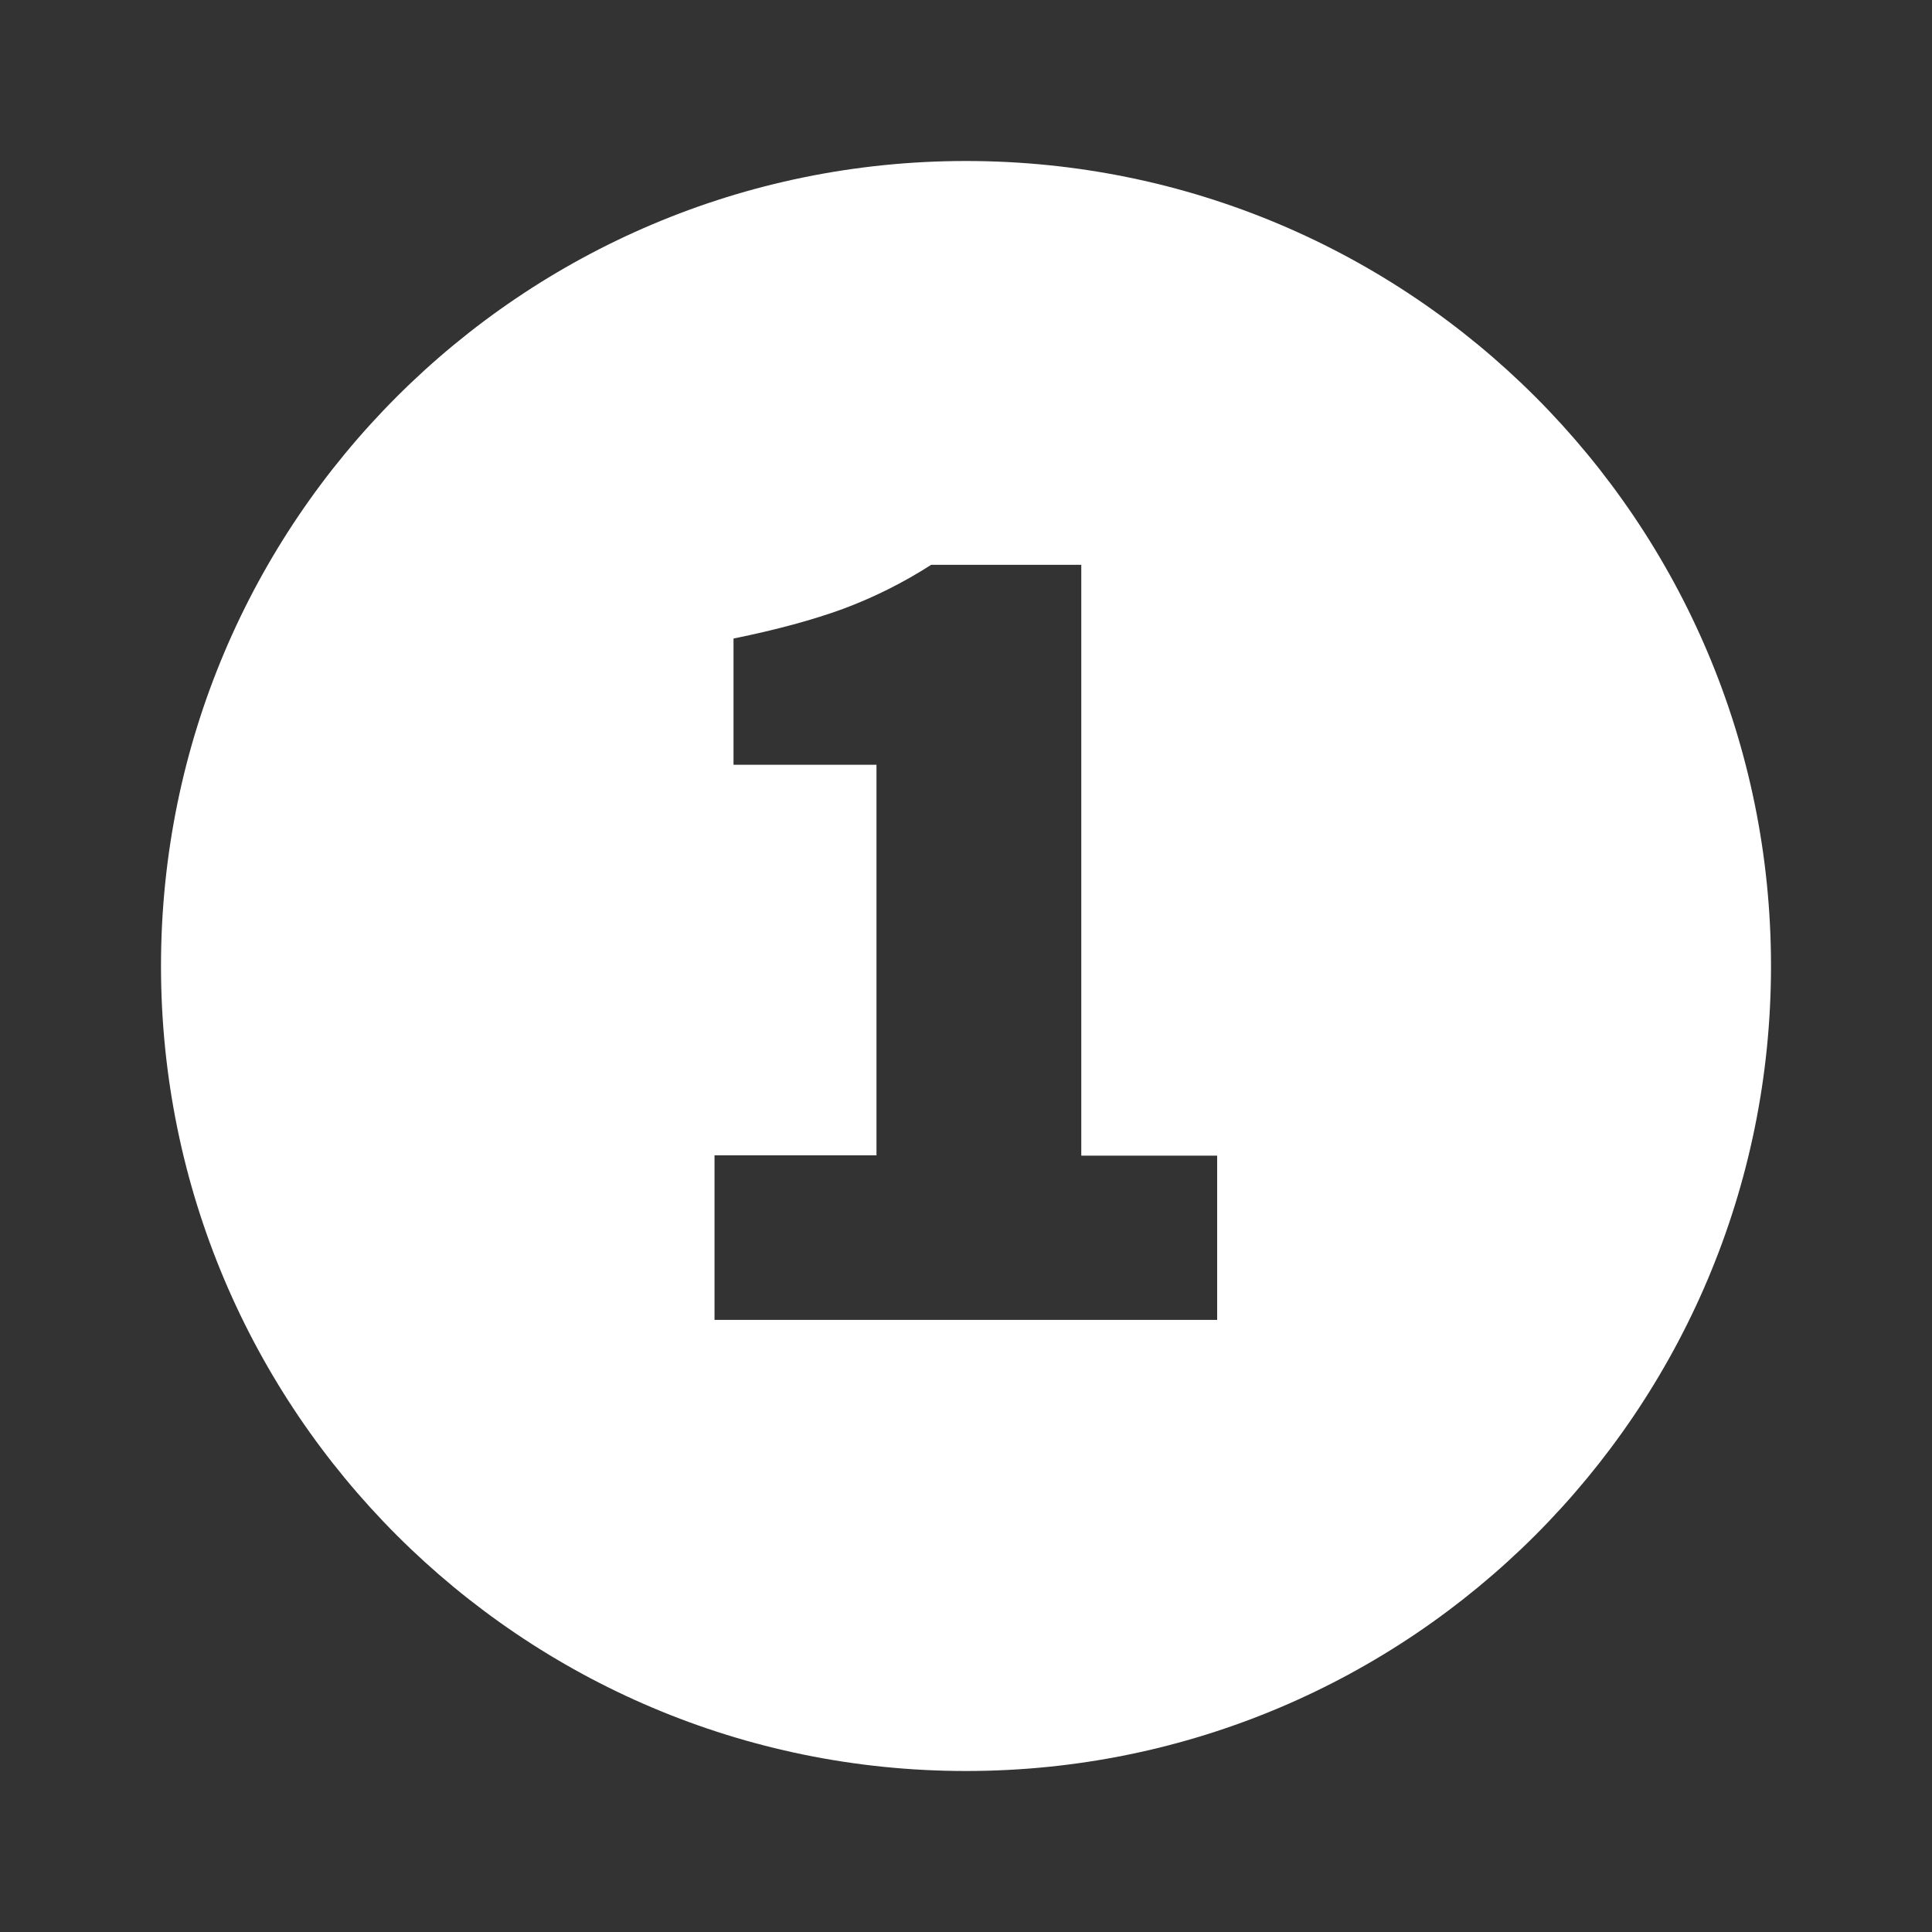 <?xml version="1.0" encoding="utf-8"?>
<!-- Generator: Adobe Illustrator 23.0.2, SVG Export Plug-In . SVG Version: 6.00 Build 0)  -->
<svg version="1.1" id="Layer_1" xmlns="http://www.w3.org/2000/svg" xmlns:xlink="http://www.w3.org/1999/xlink" x="0px" y="0px"
	 viewBox="0 0 60 60" style="enable-background:new 0 0 60 60;" xml:space="preserve">
<rect x="0" y="0" width="60" height="60" fill="#333333" stroke="none"/>
<style type="text/css">
	.st0{fill:#FFFFFF;}
</style>
<path class="st0" d="M30,5C16.19,5,5,16.19,5,30s11.19,25,25,25s25-11.19,25-25S43.81,5,30,5z M37.81,40.99H22.19v-5.11h5.03V23.75
	h-4.44v-3.92c1.33-0.27,2.47-0.58,3.4-0.92c0.94-0.35,1.85-0.8,2.74-1.37h4.66v18.35h4.22V40.99z"/>
</svg>
